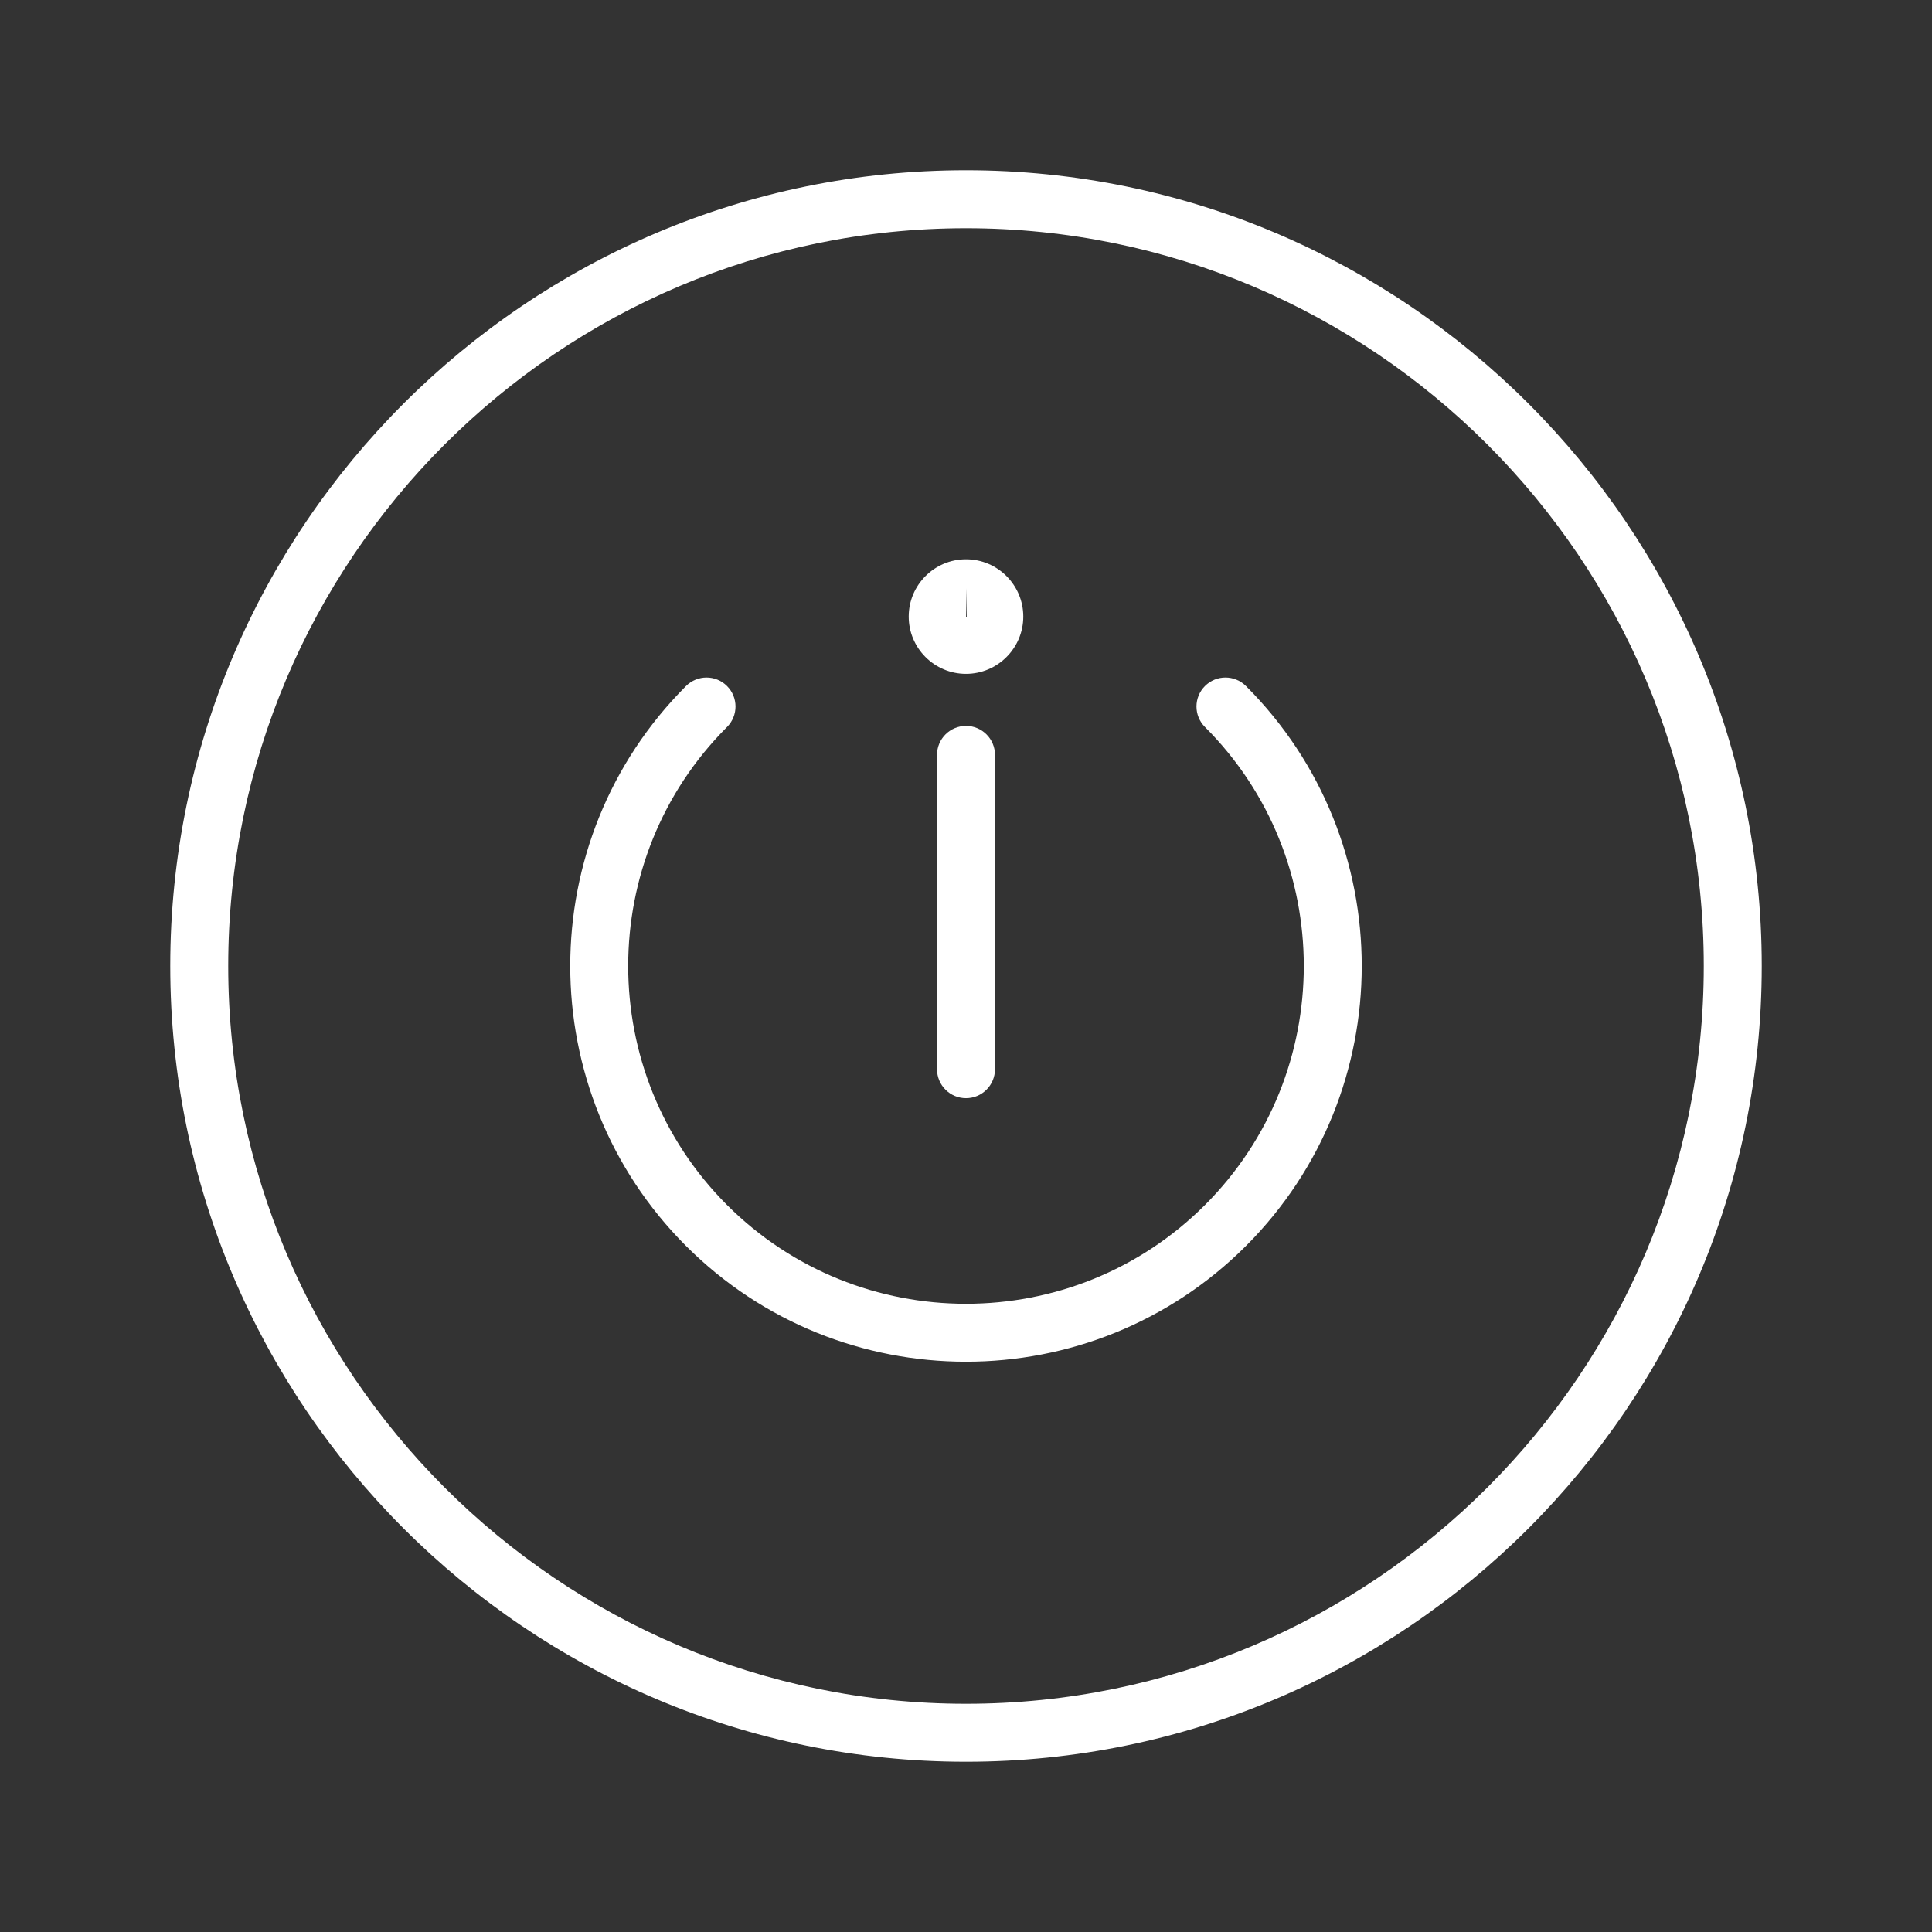 <?xml version="1.0" encoding="UTF-8"?>
<svg xmlns="http://www.w3.org/2000/svg" id="invertiert_mittig" viewBox="0 0 113.386 113.386">
  <rect x="0" y="0" width="113.386" height="113.386" fill="#333333" stroke="none"/>
  <defs>
    <style>.cls-1{fill:#fff;}</style>
  </defs>
  <path class="cls-1" d="m56.693,103.394c-25.751,0-46.701-20.95-46.701-46.701S30.942,9.992,56.693,9.992s46.701,20.95,46.701,46.701-20.95,46.701-46.701,46.701Zm0-90c-23.875,0-43.299,19.424-43.299,43.299s19.424,43.299,43.299,43.299,43.299-19.424,43.299-43.299S80.568,13.394,56.693,13.394Zm0,66.523c-5.95,0-11.9-2.265-16.431-6.794-9.06-9.061-9.06-23.802,0-32.862.666-.664,1.741-.664,2.405,0,.665.665.665,1.741,0,2.406-7.733,7.733-7.733,20.316,0,28.051,7.734,7.732,20.316,7.732,28.051,0,7.733-7.734,7.733-20.317,0-28.051-.665-.665-.665-1.741,0-2.406.664-.664,1.739-.664,2.405,0,9.06,9.061,9.06,23.802,0,32.862-4.53,4.529-10.48,6.794-16.431,6.794Zm0-15.467c-.939,0-1.701-.762-1.701-1.701v-18.446c0-.939.762-1.701,1.701-1.701s1.701.762,1.701,1.701v18.446c0,.939-.762,1.701-1.701,1.701Zm0-24.903c-1.854,0-3.362-1.509-3.362-3.362s1.509-3.362,3.362-3.362,3.362,1.509,3.362,3.362-1.509,3.362-3.362,3.362Zm0-5.023v1.701c.021,0,.04-.019.04-.04l-.04-1.661Z"></path>
</svg>
